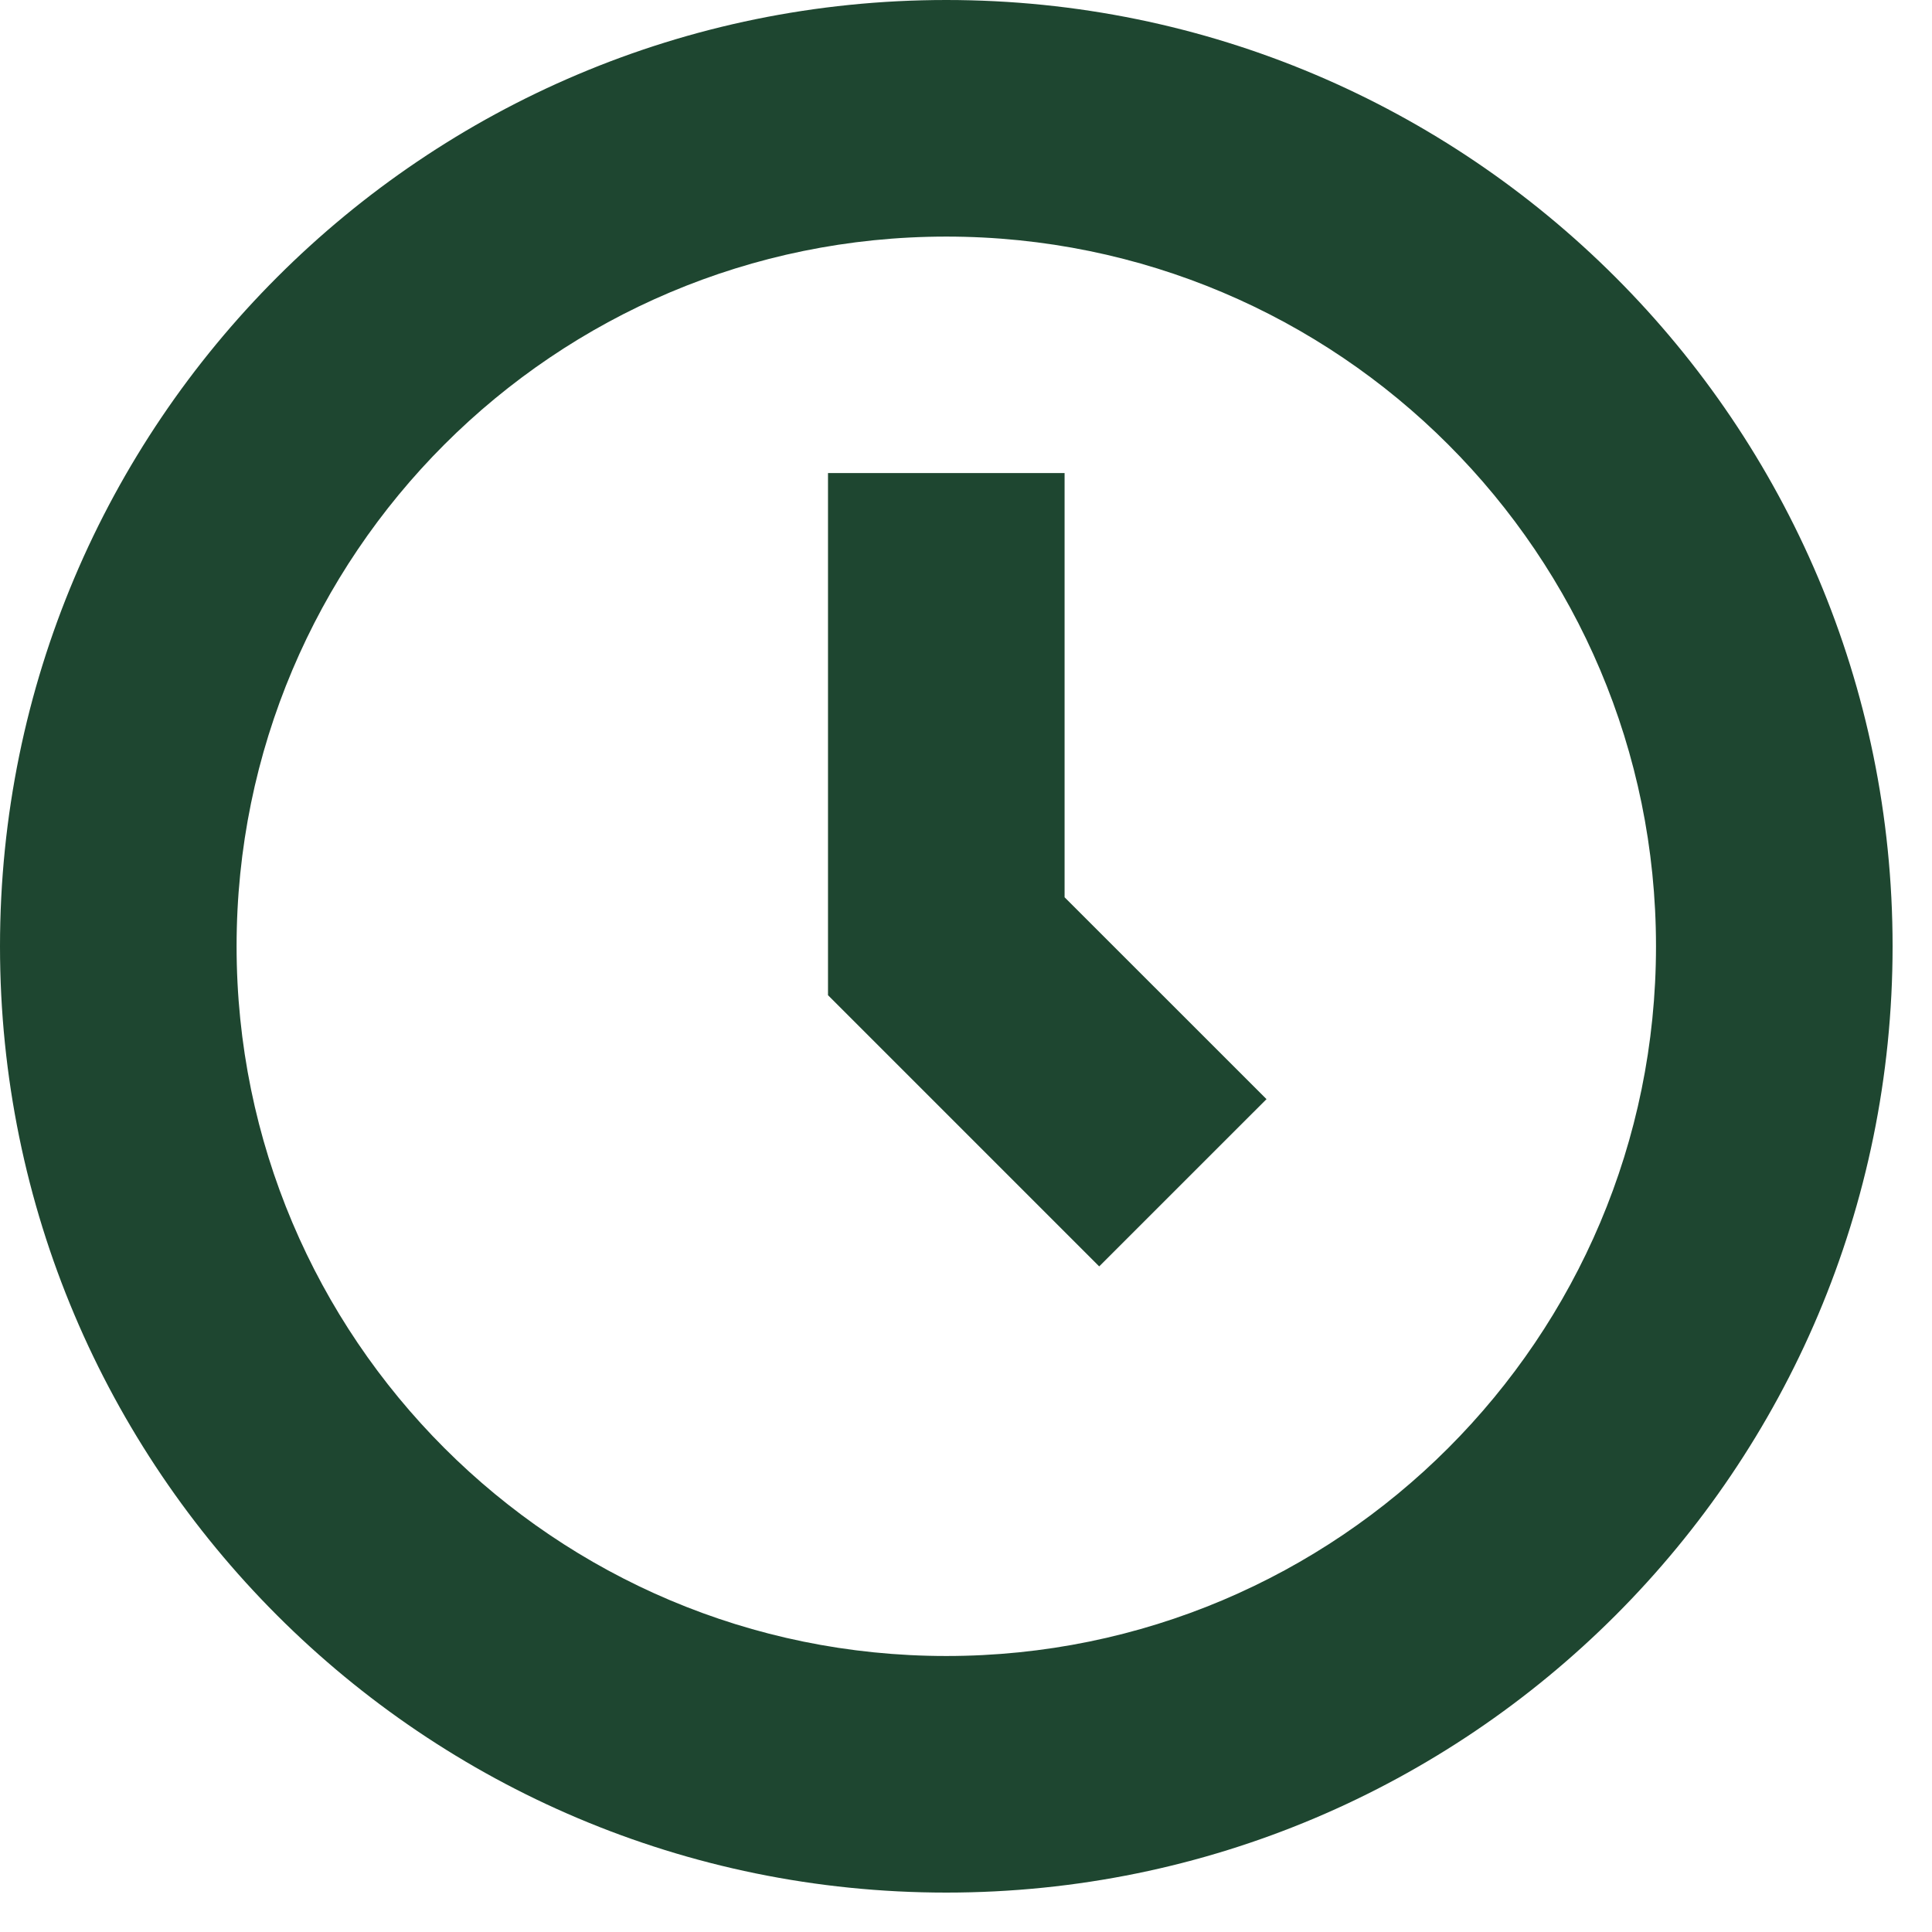 <svg width="35" height="35" viewBox="0 0 35 35" fill="none" xmlns="http://www.w3.org/2000/svg">
<path d="M30 17.143C30 10.042 24.244 4.286 17.143 4.286C10.042 4.286 4.286 10.042 4.286 17.143C4.286 24.244 10.042 30 17.143 30C24.244 30 30 24.244 30 17.143ZM34.286 17.143C34.286 26.611 26.611 34.286 17.143 34.286C7.675 34.286 2.76112e-07 26.611 0 17.143C0 7.675 7.675 0 17.143 0C26.611 2.76147e-07 34.286 7.675 34.286 17.143Z" fill="#1E4630"/>
<path d="M19.286 8.57V16.255L22.944 19.912L19.913 22.942L15 18.029V8.57H19.286Z" fill="#1E4630"/>
</svg>
